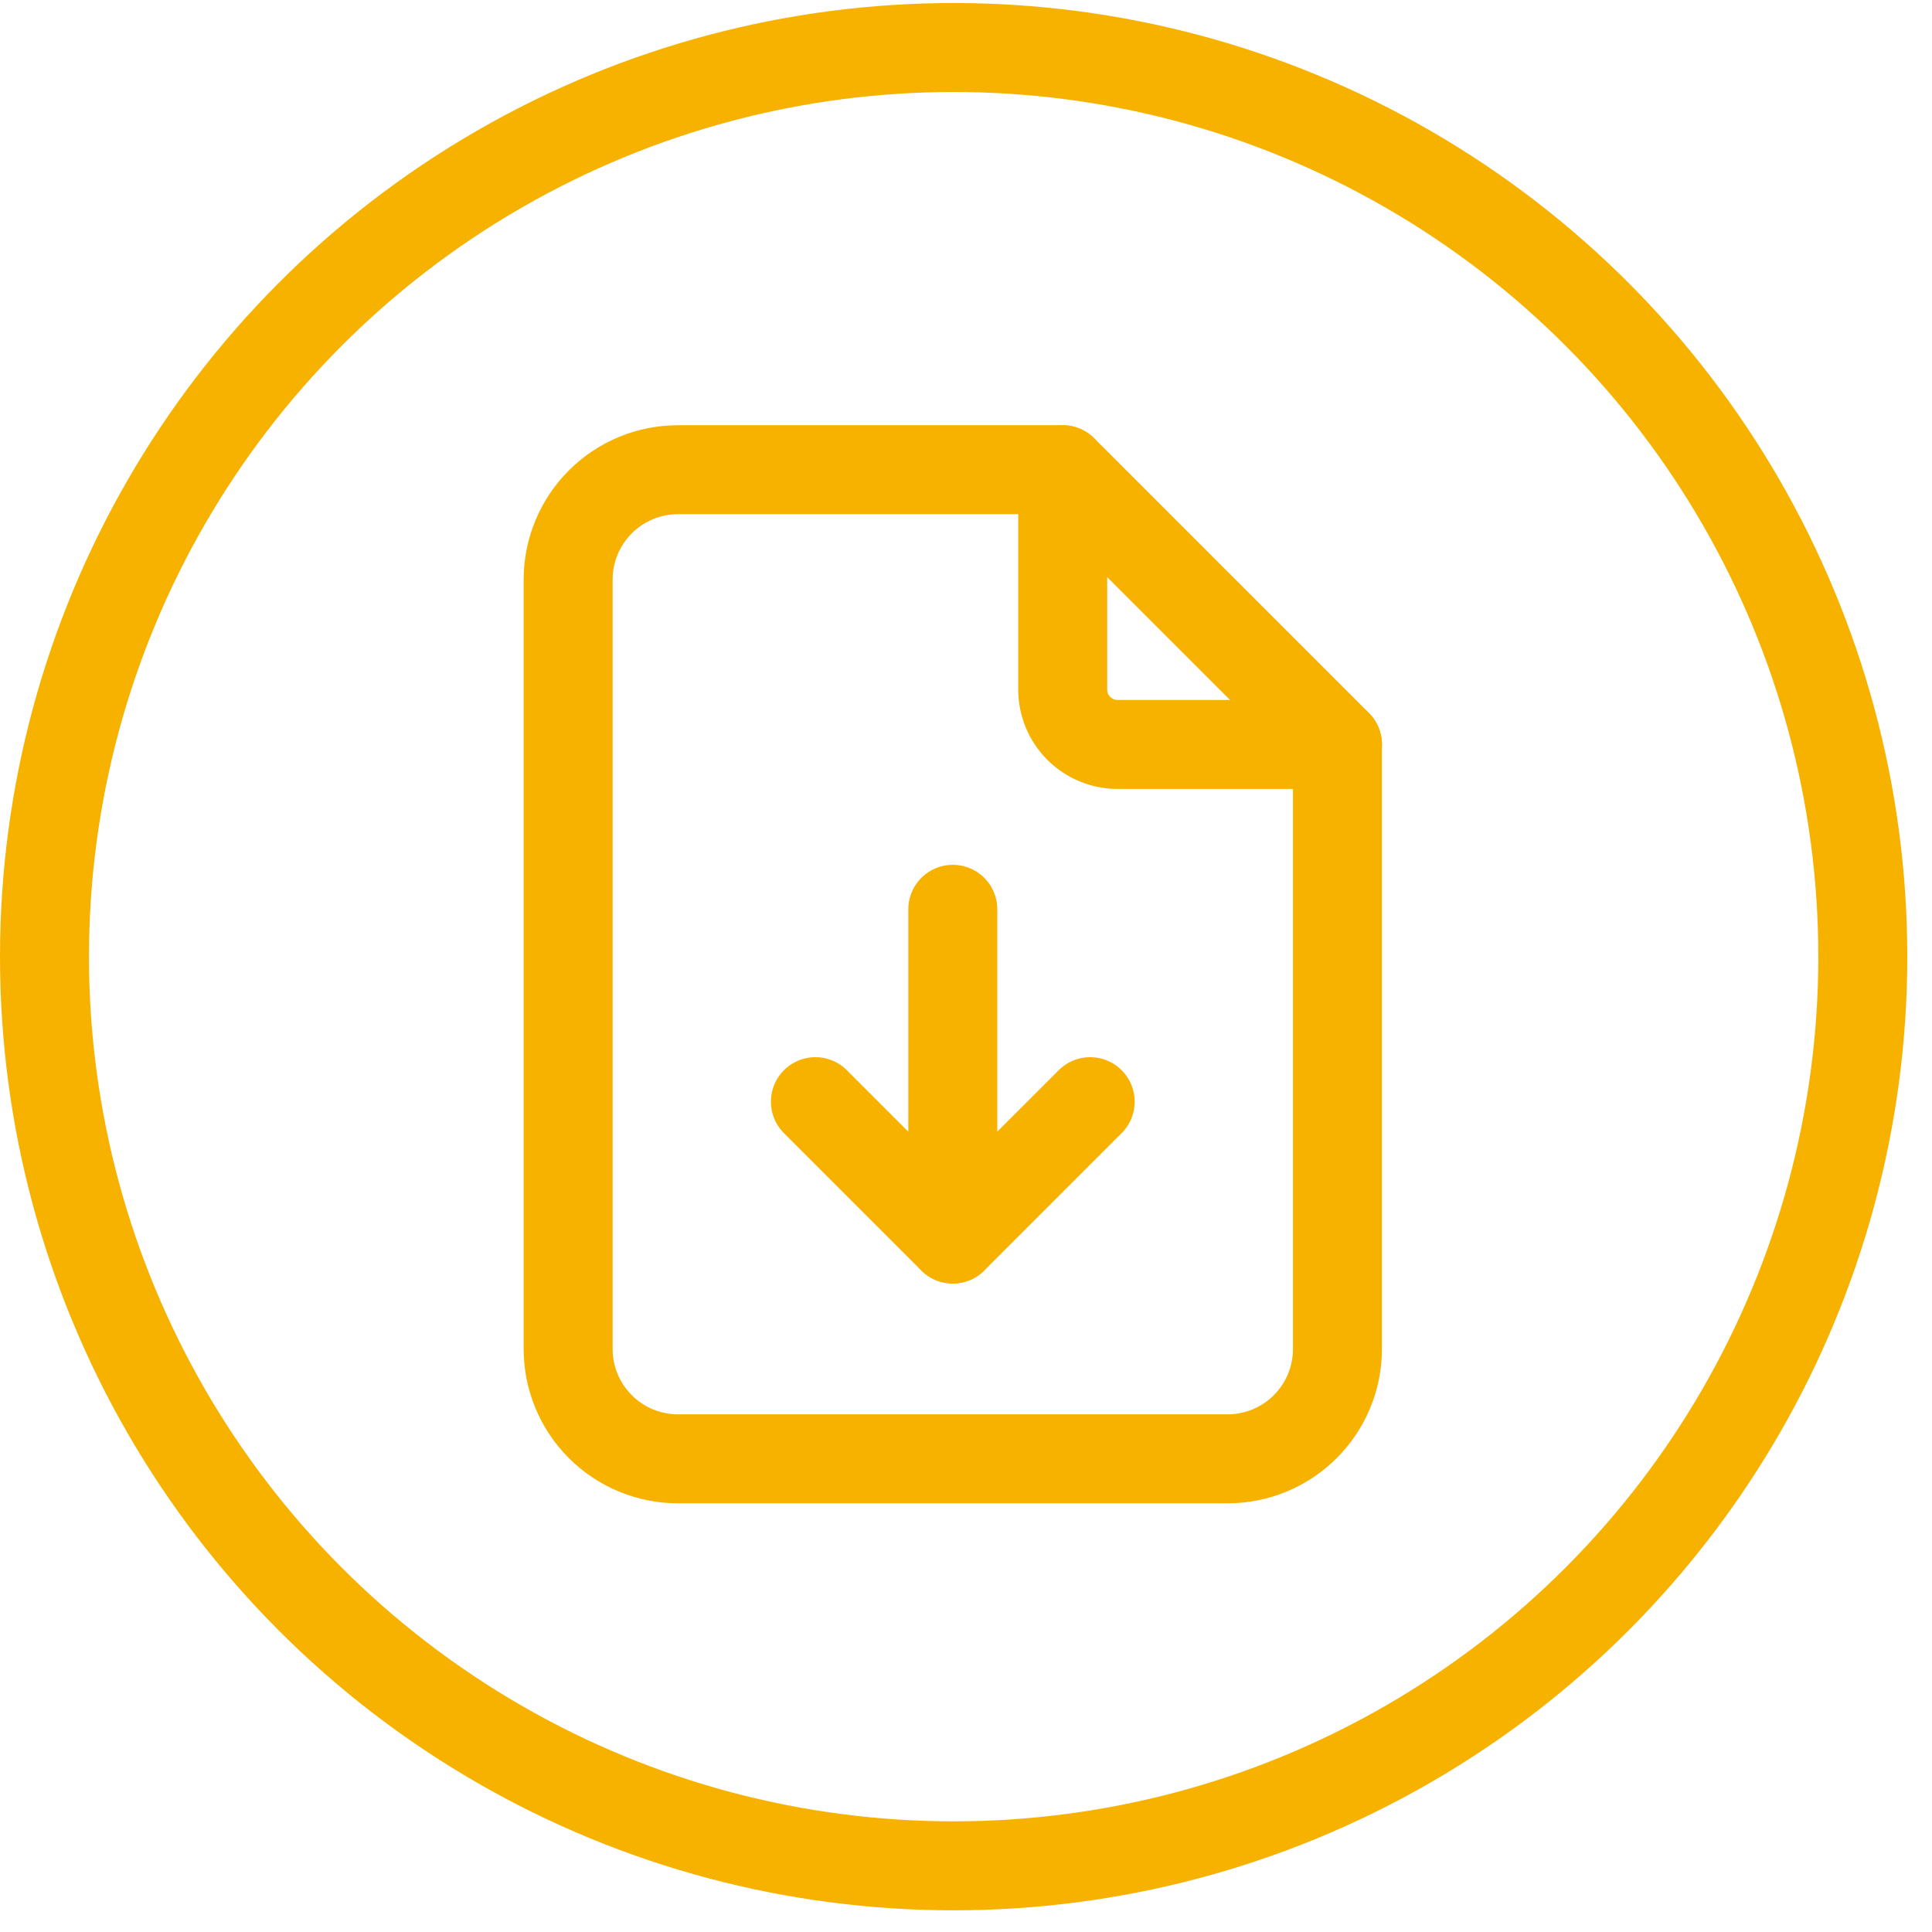 <svg width="76" height="76" viewBox="0 0 76 76" fill="none" xmlns="http://www.w3.org/2000/svg">
<path d="M41.804 18.477V27.123C41.804 27.697 42.032 28.247 42.437 28.652C42.842 29.057 43.392 29.285 43.965 29.285H52.612" stroke="#F7B200" stroke-width="3.5" stroke-linecap="round" stroke-linejoin="round"/>
<path d="M48.289 57.387H26.672C25.525 57.387 24.426 56.932 23.615 56.121C22.804 55.31 22.349 54.211 22.349 53.064V22.8C22.349 21.653 22.804 20.554 23.615 19.743C24.426 18.932 25.525 18.477 26.672 18.477H41.804L52.612 29.285V53.064C52.612 54.211 52.157 55.31 51.346 56.121C50.535 56.932 49.436 57.387 48.289 57.387Z" stroke="#F7B200" stroke-width="3.5" stroke-linecap="round" stroke-linejoin="round"/>
<path d="M37.481 48.74V35.77" stroke="#F7B200" stroke-width="3.5" stroke-linecap="round" stroke-linejoin="round"/>
<path d="M32.076 43.337L37.48 48.741L42.885 43.337" stroke="#F7B200" stroke-width="3.5" stroke-linecap="round" stroke-linejoin="round"/>
<circle cx="37.514" cy="37.633" r="35.764" stroke="#F7B200" stroke-width="3.5"/>
</svg>
